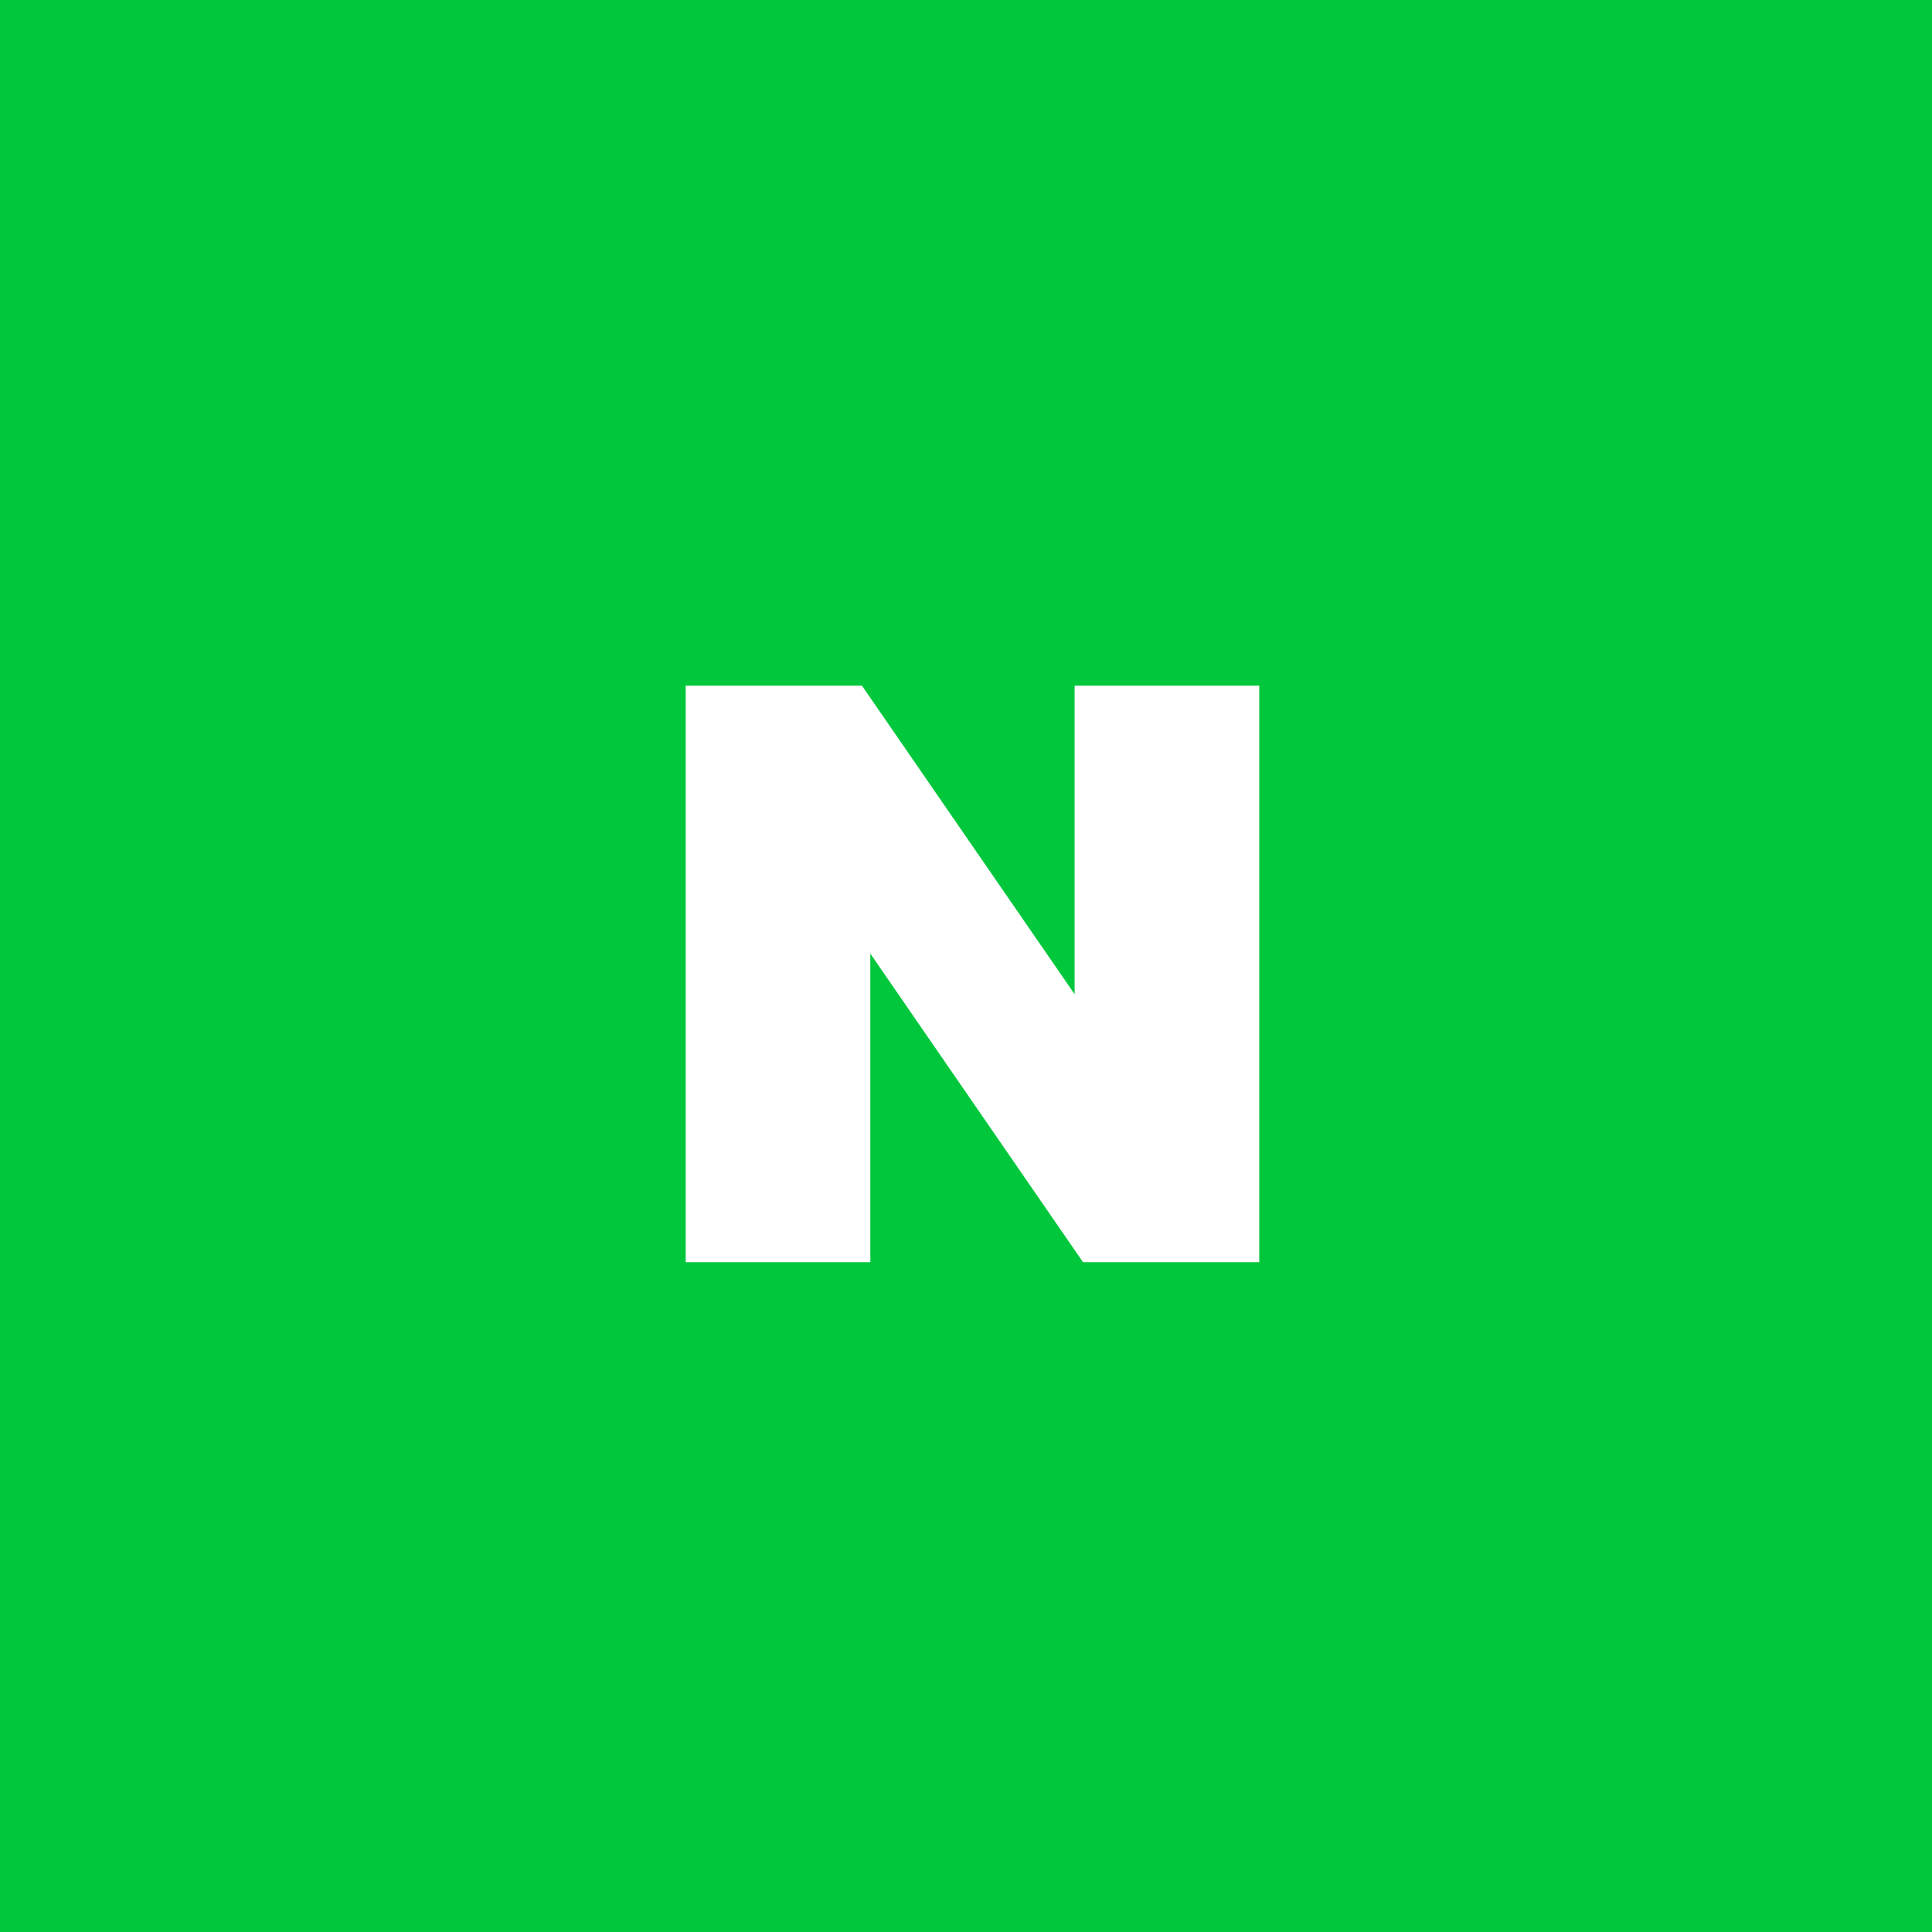 <svg width="64" height="64" viewBox="0 0 64 64" fill="none" xmlns="http://www.w3.org/2000/svg">
<rect width="64" height="64" fill="#00C73C"/>
<circle cx="32" cy="32" r="32" fill="#00C73C"/>
<path d="M35.598 32.935L28.553 22.714H22.714V41.811H28.831V31.59L35.876 41.811H41.714V22.714H35.598V32.935Z" fill="white"/>
</svg>
